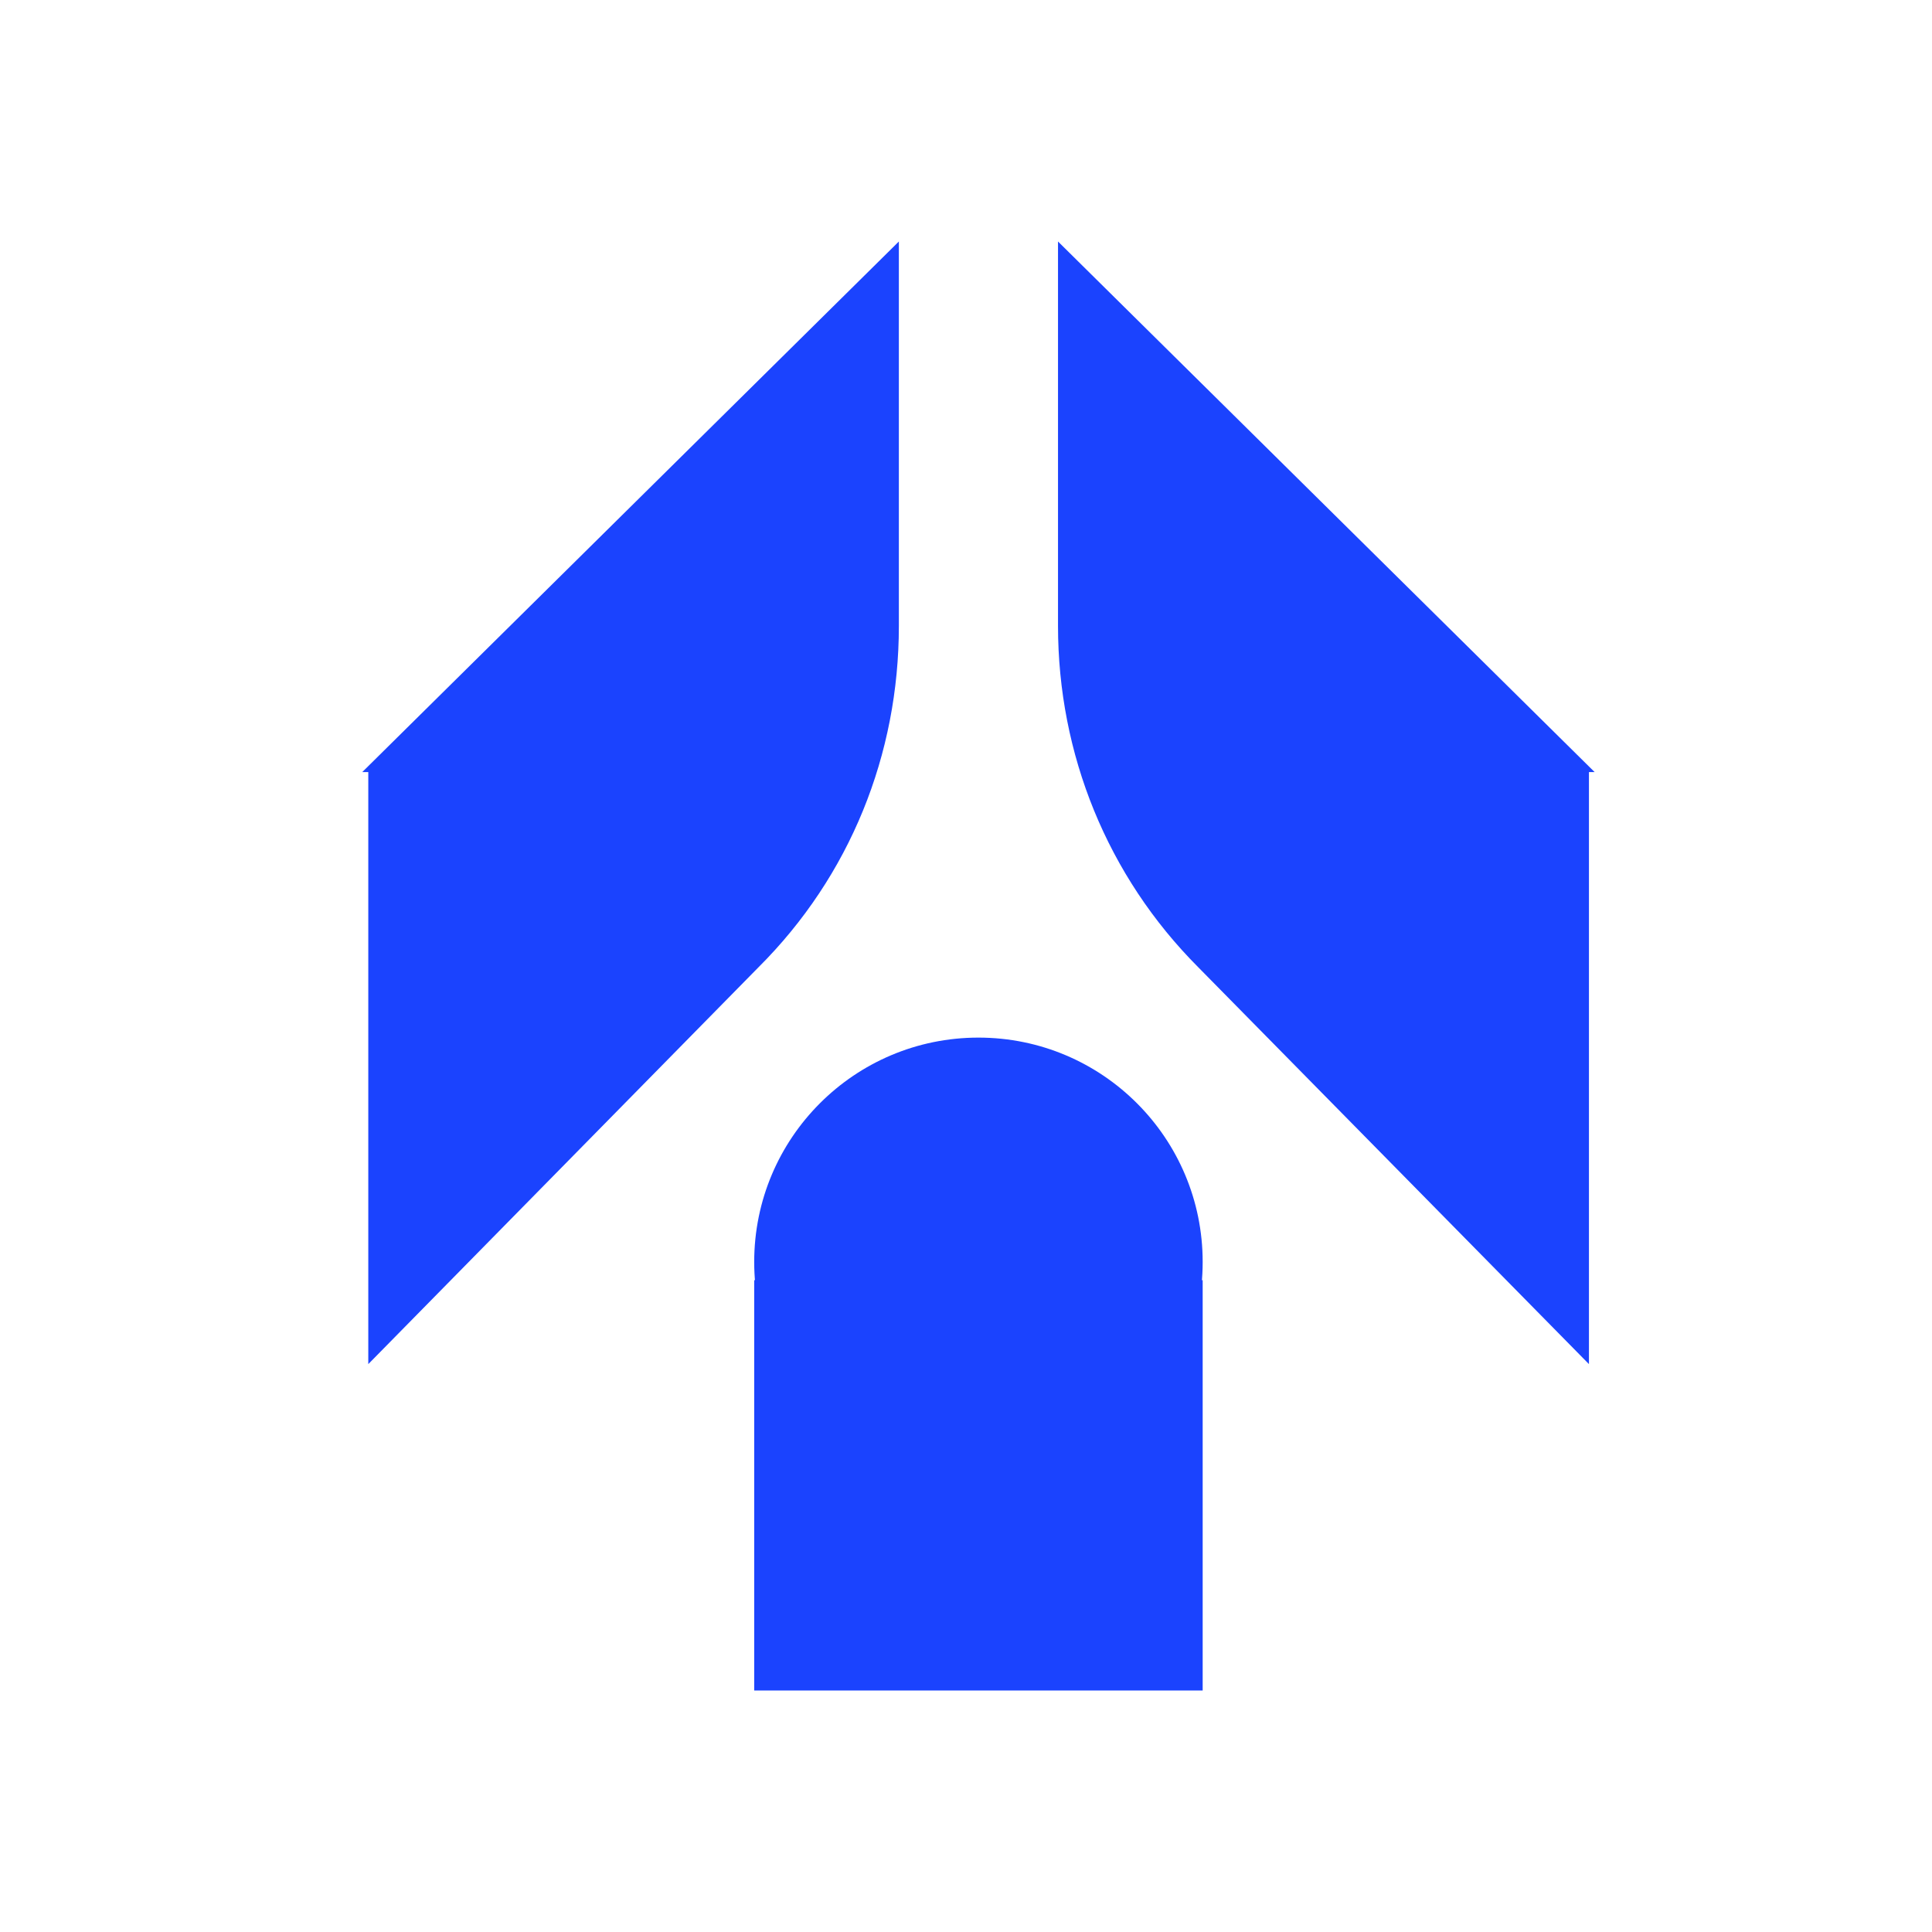 <svg width="16" height="16" viewBox="0 0 16 16" fill="none" xmlns="http://www.w3.org/2000/svg">
<rect width="16" height="16" fill="white"/>
<path fill-rule="evenodd" clip-rule="evenodd" d="M13.159 6.394V11.297L9.925 8.012C9.169 7.255 8.762 6.243 8.762 5.184V2L13.206 6.394H13.155H13.159Z" fill="#1B43FE"/>
<path fill-rule="evenodd" clip-rule="evenodd" d="M3 6.394L7.444 2V5.184C7.444 6.247 7.04 7.255 6.28 8.012L3.05 11.297V6.394H3Z" fill="#1B43FE"/>
<path d="M8.103 12.309C9.129 12.309 9.96 11.477 9.96 10.451C9.96 9.425 9.129 8.593 8.103 8.593C7.077 8.593 6.246 9.425 6.246 10.451C6.246 11.477 7.077 12.309 8.103 12.309Z" fill="#1B43FE"/>
<path d="M9.96 10.602H6.246V14H9.96V10.602Z" fill="#1B43FE"/>
</svg>
